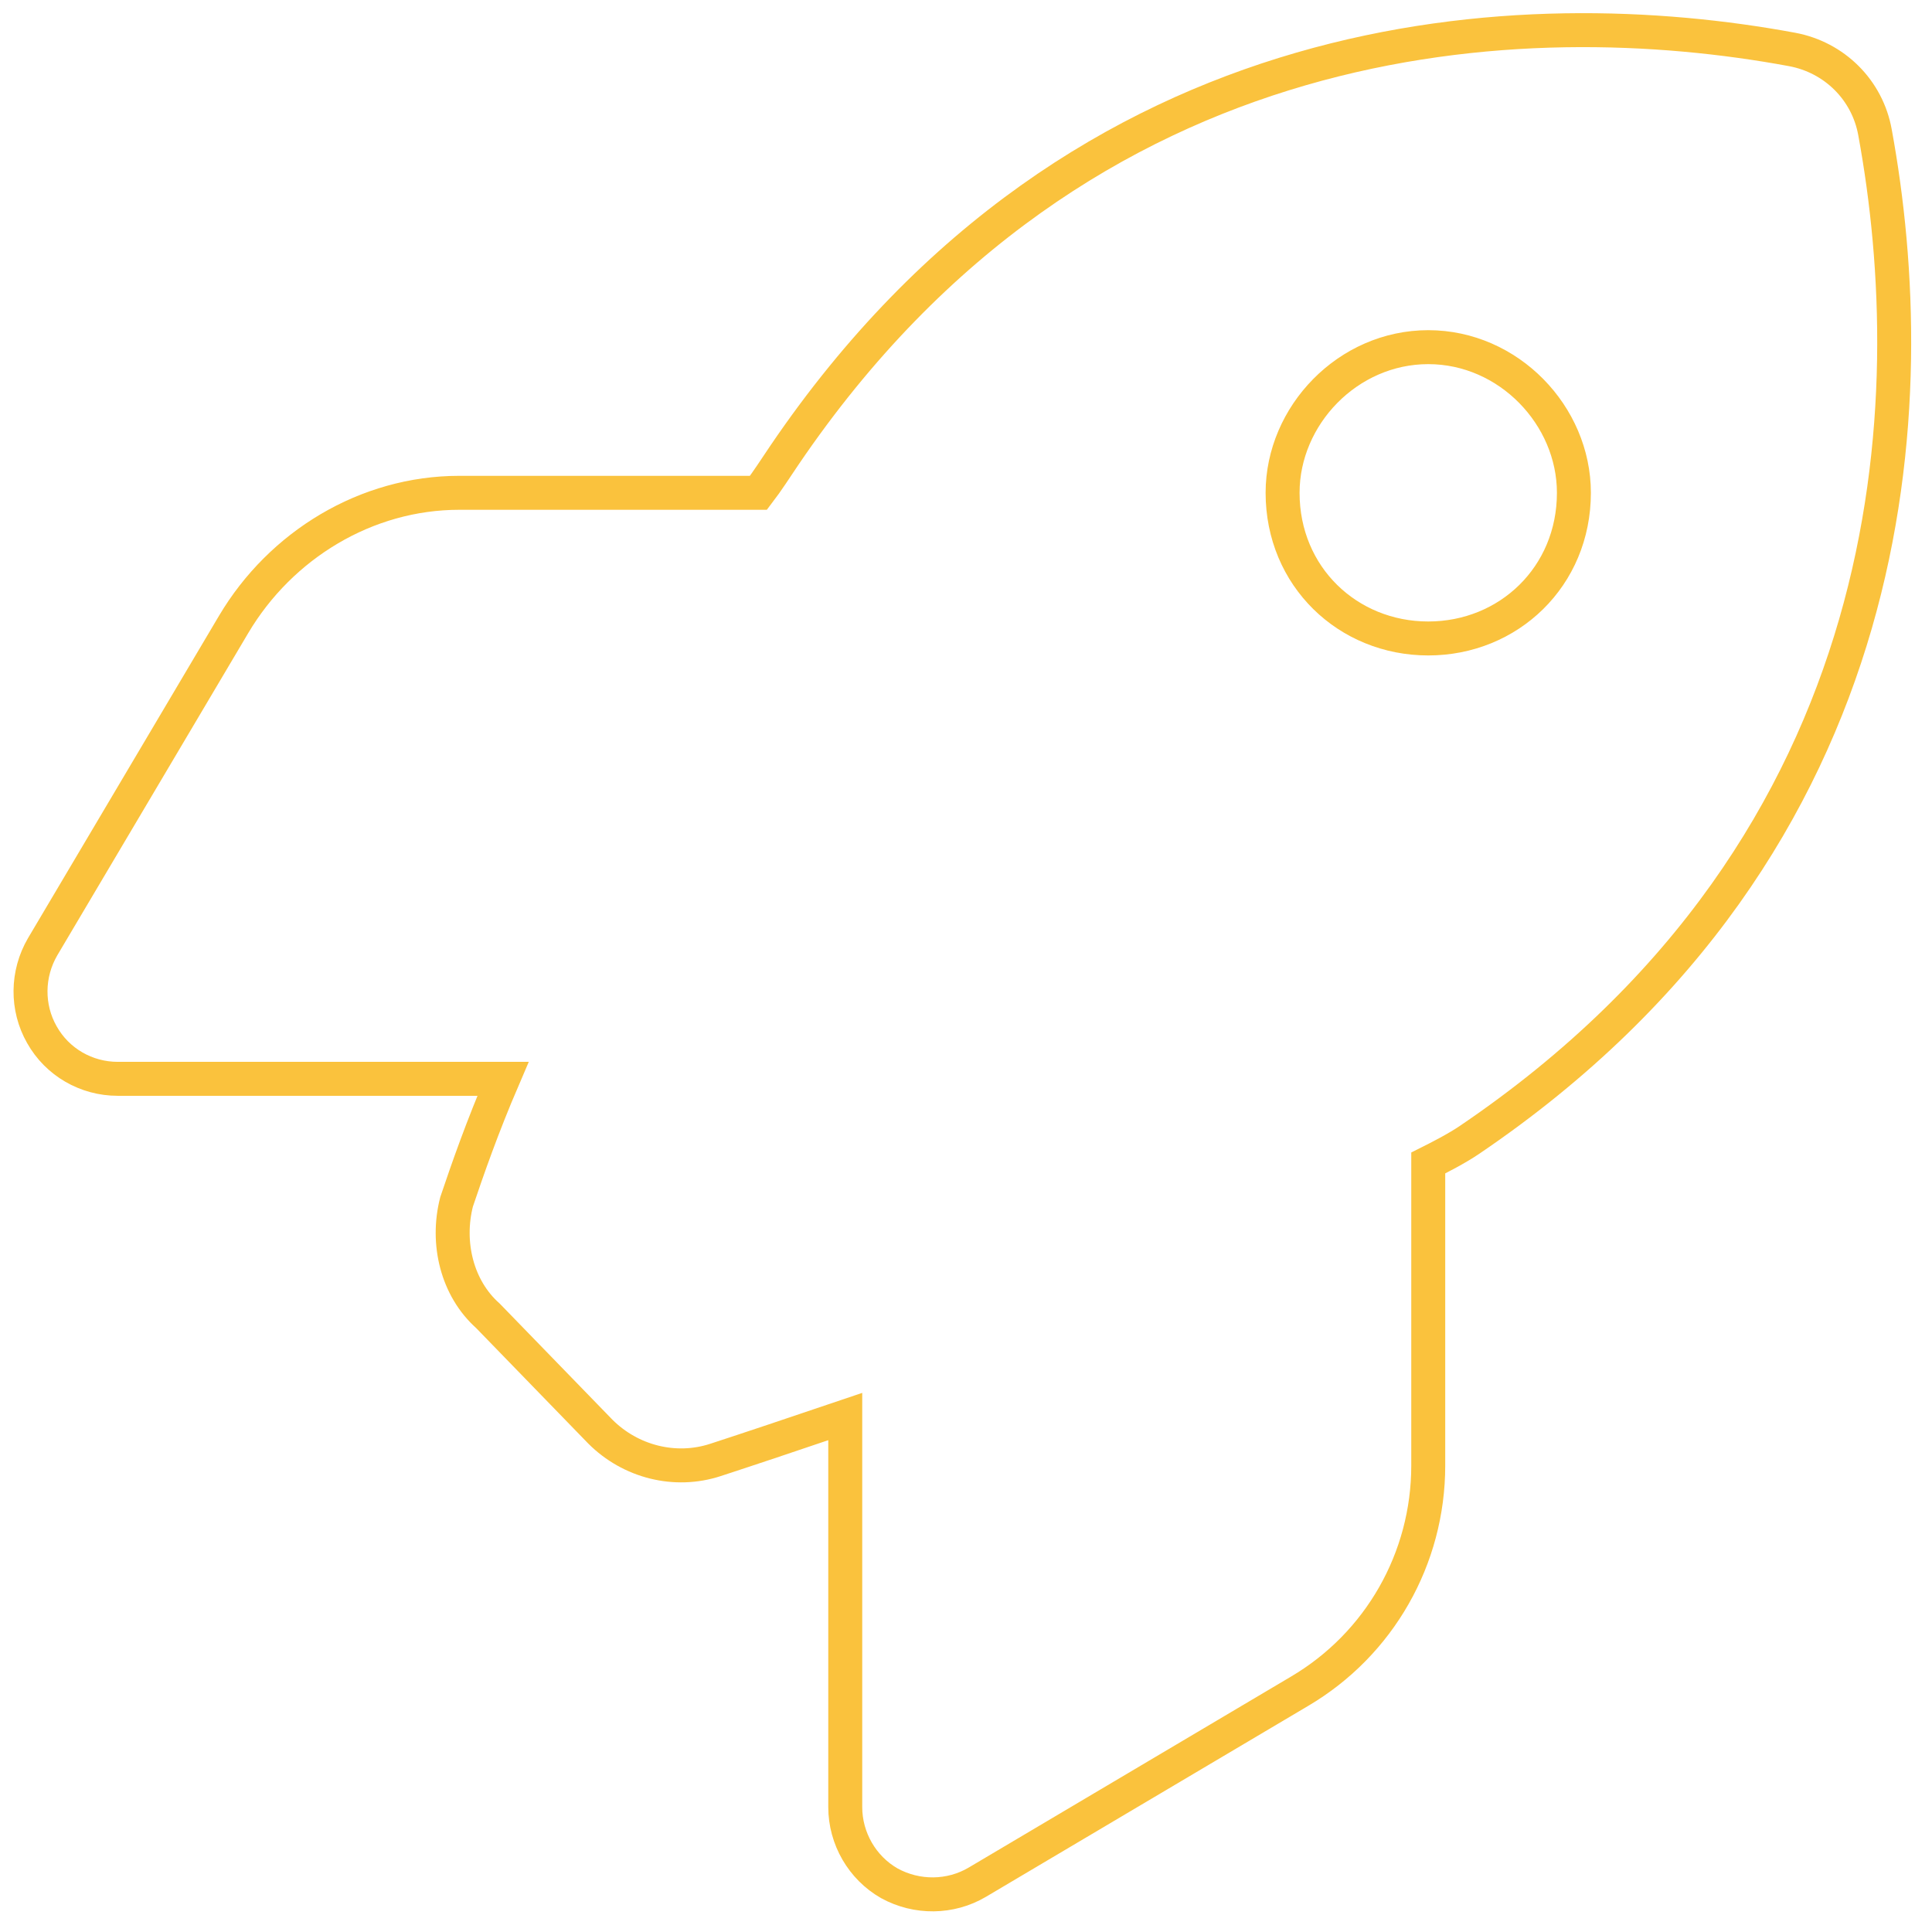 <?xml version="1.0" encoding="utf-8"?>
<!-- Generator: Adobe Illustrator 21.0.0, SVG Export Plug-In . SVG Version: 6.00 Build 0)  -->
<svg version="1.1" id="Vrstva_1" xmlns="http://www.w3.org/2000/svg" xmlns:xlink="http://www.w3.org/1999/xlink" x="0px" y="0px"
	 viewBox="0 0 512 512" style="enable-background:new 0 0 512 512;" xml:space="preserve">
<style type="text/css">
	.st0{fill:none;stroke:#FAC23D;stroke-width:9;stroke-miterlimit:10;}
</style>
<path class="st0" d="M159.1,379.4l-29.8-30.7c-8.2-7.3-11.1-19.3-8.3-30.2c2.9-8.6,6.8-19.8,12.3-32.6H31.2c-8.3,0-16-4.4-20.1-11.7
	c-4.1-7.2-4-16.1,0.2-23.3l50.6-85.4c12.5-21.1,35.2-34.9,59.8-34.9H201c2.3-3,4.6-6.6,6.9-10C287,4.1,404.7,0.1,474.9,13.1
	c11.3,2.1,20,10.8,22,22c12.9,70.3,9.1,188-107.5,267c-3.4,2.3-7.9,4.6-10.9,6.1v80.2c0,24.6-12.9,47.3-34.1,59.8l-85.4,50.6
	c-7.1,4.2-16,4.3-23.3,0.3c-7.2-4.1-11.7-11.9-11.7-20.2V375.4c-13.6,4.6-25.5,8.6-34.4,11.5C178.9,390.4,167.1,387.4,159.1,379.4
	L159.1,379.4z M378.5,169.2c21.3,0,38.6-16.4,38.6-38.6c0-20.5-17.3-38.6-38.6-38.6s-38.6,18.1-38.6,38.6
	C339.9,152.8,357.2,169.2,378.5,169.2z"/>
</svg>
